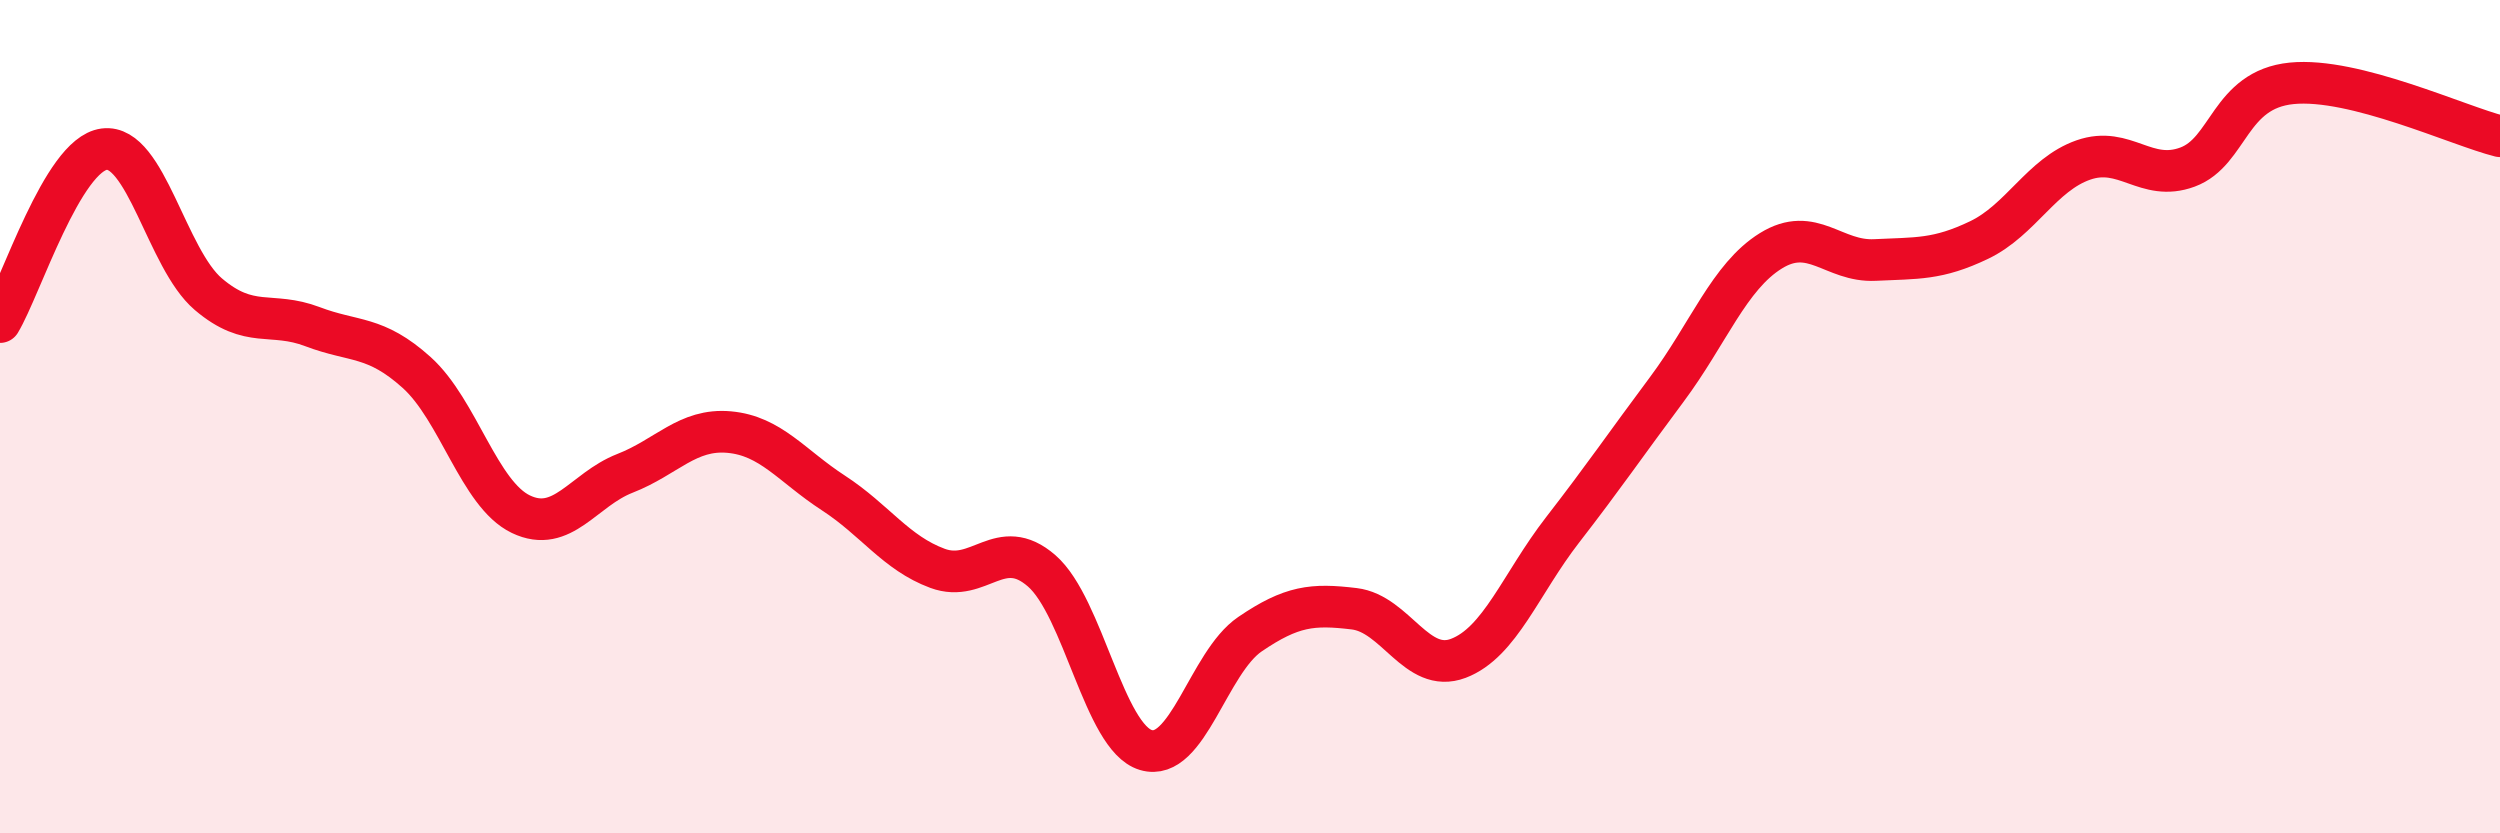 
    <svg width="60" height="20" viewBox="0 0 60 20" xmlns="http://www.w3.org/2000/svg">
      <path
        d="M 0,7.73 C 0.5,6.9 1.5,3.71 2.5,3.58 C 3.5,3.45 4,6.21 5,7.06 C 6,7.91 6.5,7.46 7.5,7.84 C 8.5,8.22 9,8.04 10,8.94 C 11,9.84 11.5,11.86 12.5,12.34 C 13.5,12.82 14,11.75 15,11.36 C 16,10.97 16.5,10.28 17.5,10.37 C 18.5,10.46 19,11.18 20,11.83 C 21,12.48 21.5,13.27 22.5,13.64 C 23.5,14.01 24,12.83 25,13.7 C 26,14.57 26.5,17.7 27.5,18 C 28.5,18.3 29,15.9 30,15.22 C 31,14.54 31.5,14.49 32.5,14.61 C 33.5,14.73 34,16.18 35,15.8 C 36,15.42 36.5,14.01 37.5,12.72 C 38.5,11.43 39,10.69 40,9.35 C 41,8.01 41.5,6.64 42.5,6.02 C 43.5,5.4 44,6.29 45,6.24 C 46,6.19 46.5,6.24 47.5,5.76 C 48.5,5.28 49,4.19 50,3.84 C 51,3.49 51.5,4.38 52.5,4.01 C 53.5,3.64 53.5,2.15 55,2 C 56.5,1.85 59,3.02 60,3.27L60 20L0 20Z"
        fill="#EB0A25"
        opacity="0.1"
        stroke-linecap="round"
        stroke-linejoin="round"
      />
      <path
        d="M 0,7.73 C 0.5,6.9 1.5,3.71 2.5,3.58 C 3.5,3.45 4,6.21 5,7.06 C 6,7.91 6.5,7.46 7.5,7.84 C 8.5,8.22 9,8.04 10,8.94 C 11,9.84 11.5,11.86 12.5,12.34 C 13.5,12.82 14,11.75 15,11.36 C 16,10.97 16.5,10.28 17.5,10.37 C 18.5,10.46 19,11.18 20,11.83 C 21,12.48 21.5,13.27 22.5,13.64 C 23.5,14.01 24,12.83 25,13.7 C 26,14.57 26.5,17.7 27.5,18 C 28.5,18.3 29,15.9 30,15.22 C 31,14.54 31.5,14.49 32.5,14.61 C 33.5,14.73 34,16.18 35,15.8 C 36,15.42 36.5,14.01 37.5,12.72 C 38.5,11.43 39,10.69 40,9.35 C 41,8.01 41.5,6.64 42.5,6.02 C 43.5,5.4 44,6.29 45,6.24 C 46,6.19 46.5,6.24 47.5,5.76 C 48.5,5.28 49,4.19 50,3.84 C 51,3.49 51.5,4.38 52.5,4.01 C 53.5,3.64 53.5,2.15 55,2 C 56.5,1.85 59,3.02 60,3.27"
        stroke="#EB0A25"
        stroke-width="1"
        fill="none"
        stroke-linecap="round"
        stroke-linejoin="round"
      />
    </svg>
  